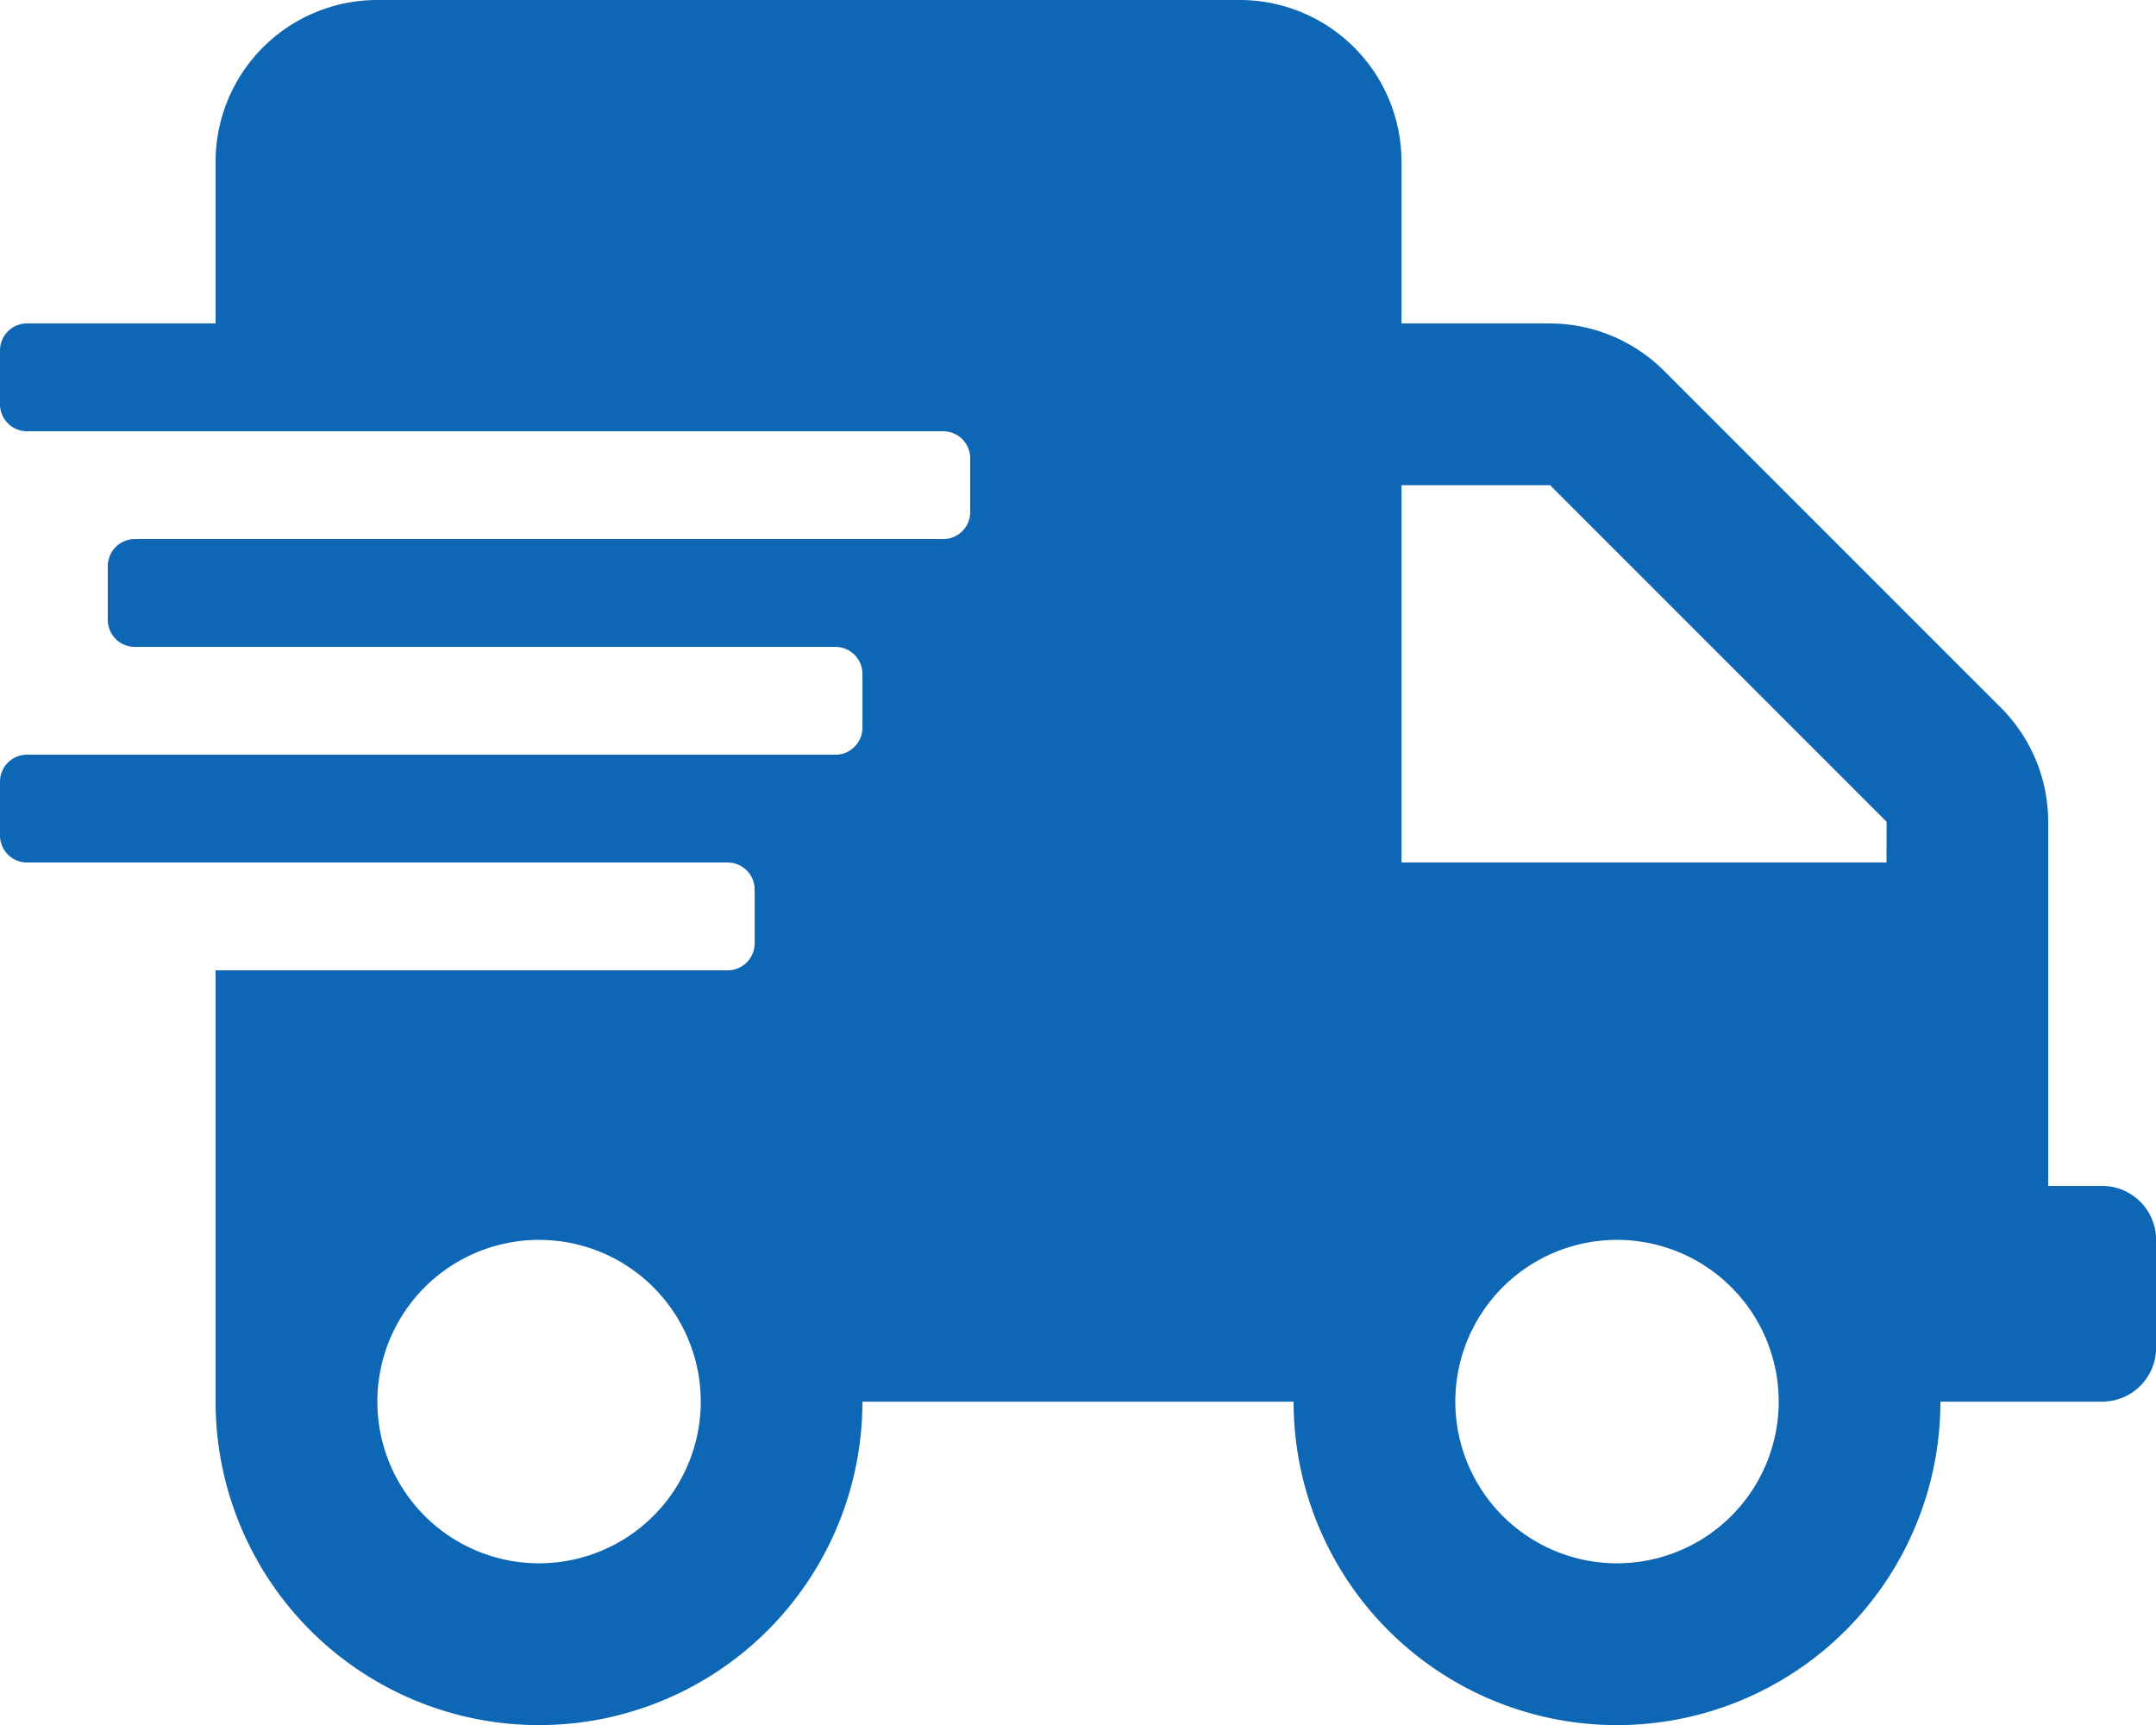 <svg xmlns="http://www.w3.org/2000/svg" width="57.842" height="46.274" viewBox="0 0 57.842 46.274">
  <path id="Icon_awesome-shipping-fast" data-name="Icon awesome-shipping-fast" d="M56.4,31.813H54.95v-9.77a4.338,4.338,0,0,0-1.274-3.064L44.647,9.951a4.338,4.338,0,0,0-3.064-1.274H37.6V4.338A4.339,4.339,0,0,0,33.259,0H10.122A4.339,4.339,0,0,0,5.784,4.338V8.676H.723A.725.725,0,0,0,0,9.4v1.446a.725.725,0,0,0,.723.723H25.306a.725.725,0,0,1,.723.723v1.446a.725.725,0,0,1-.723.723H3.615a.725.725,0,0,0-.723.723V16.63a.725.725,0,0,0,.723.723h18.8a.725.725,0,0,1,.723.723v1.446a.725.725,0,0,1-.723.723H.723A.725.725,0,0,0,0,20.968v1.446a.725.725,0,0,0,.723.723h18.8a.725.725,0,0,1,.723.723v1.446a.725.725,0,0,1-.723.723H5.784V37.6a8.676,8.676,0,0,0,17.353,0H34.705a8.676,8.676,0,0,0,17.353,0H56.4a1.45,1.45,0,0,0,1.446-1.446V33.259A1.45,1.45,0,0,0,56.4,31.813ZM14.461,41.936A4.338,4.338,0,1,1,18.8,37.6,4.339,4.339,0,0,1,14.461,41.936Zm28.921,0A4.338,4.338,0,1,1,47.72,37.6,4.339,4.339,0,0,1,43.382,41.936Zm7.23-18.8H37.6V13.015h3.986l9.029,9.029Z" fill="#0d67b5"/>
</svg>
